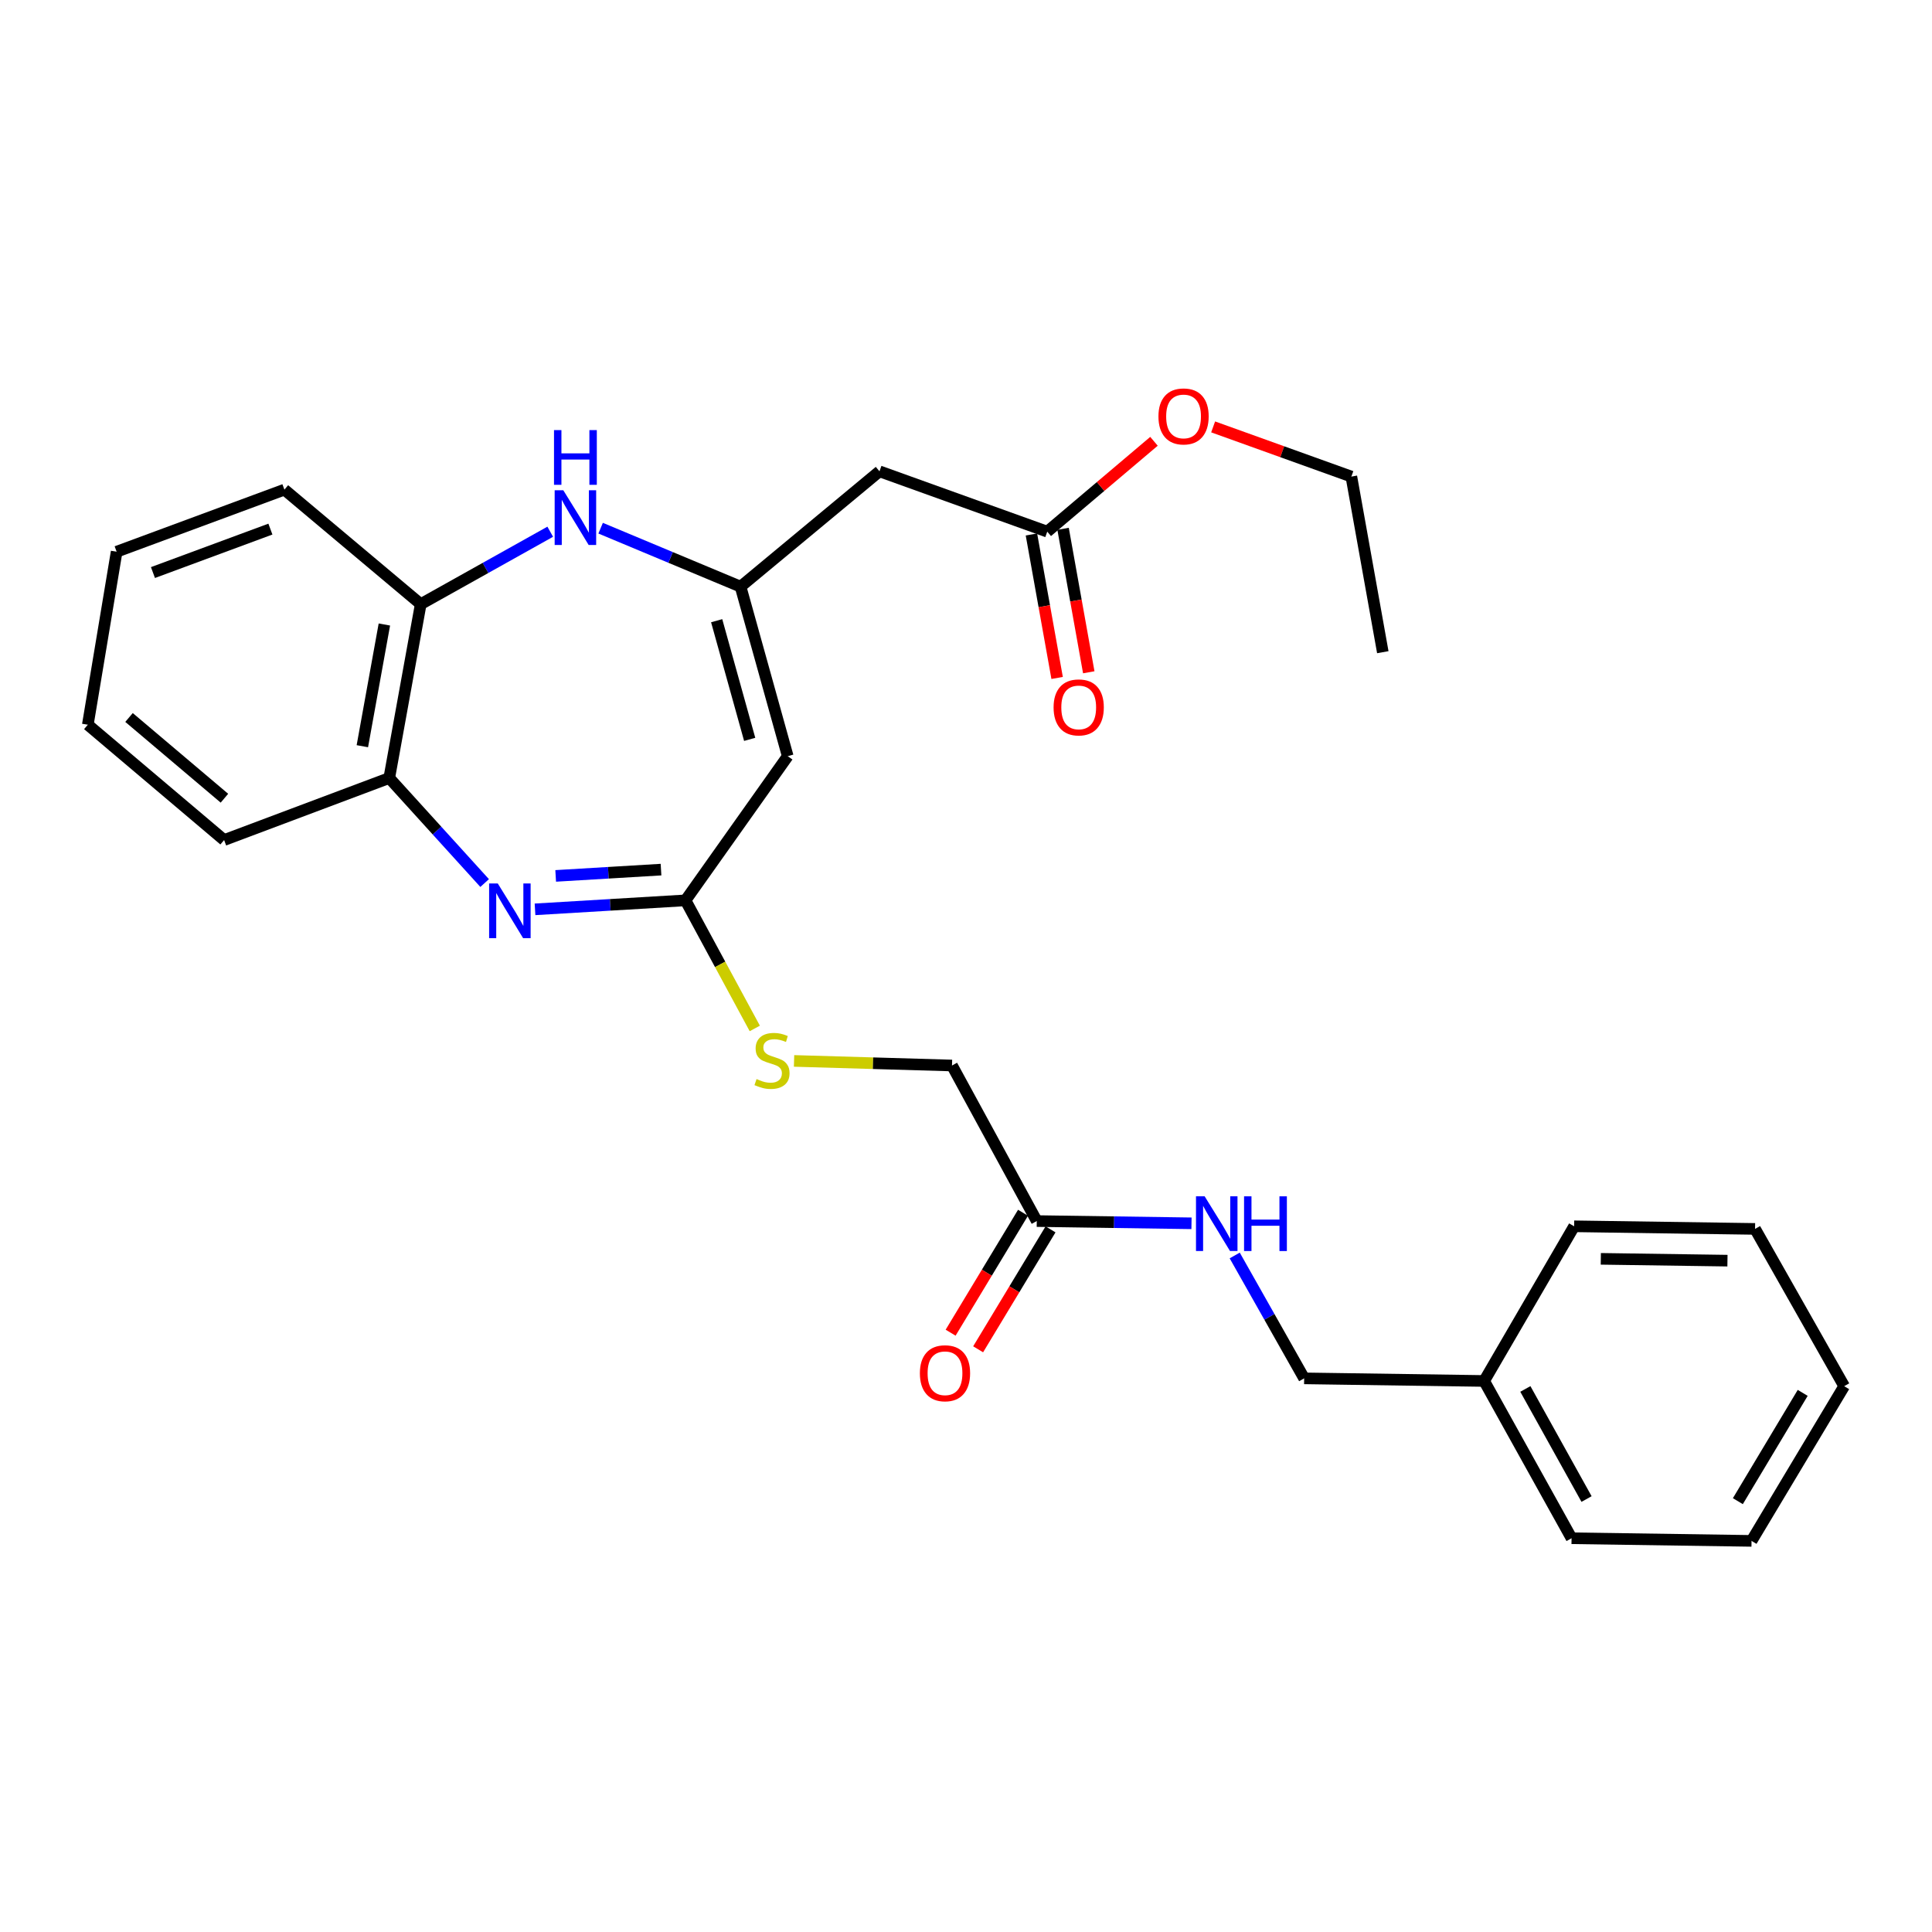 <?xml version='1.0' encoding='iso-8859-1'?>
<svg version='1.1' baseProfile='full'
              xmlns='http://www.w3.org/2000/svg'
                      xmlns:rdkit='http://www.rdkit.org/xml'
                      xmlns:xlink='http://www.w3.org/1999/xlink'
                  xml:space='preserve'
width='1000px' height='1000px' viewBox='0 0 1000 1000'>
<!-- END OF HEADER -->
<rect style='opacity:1.0;fill:#FFFFFF;stroke:none' width='1000' height='1000' x='0' y='0'> </rect>
<path class='bond-2' d='M 276.926,470.673 L 315.871,468.348' style='fill:none;fill-rule:evenodd;stroke:#0000FF;stroke-width:6px;stroke-linecap:butt;stroke-linejoin:miter;stroke-opacity:1' />
<path class='bond-2' d='M 315.871,468.348 L 354.816,466.024' style='fill:none;fill-rule:evenodd;stroke:#000000;stroke-width:6px;stroke-linecap:butt;stroke-linejoin:miter;stroke-opacity:1' />
<path class='bond-2' d='M 287.618,453.367 L 314.88,451.74' style='fill:none;fill-rule:evenodd;stroke:#0000FF;stroke-width:6px;stroke-linecap:butt;stroke-linejoin:miter;stroke-opacity:1' />
<path class='bond-2' d='M 314.88,451.74 L 342.142,450.113' style='fill:none;fill-rule:evenodd;stroke:#000000;stroke-width:6px;stroke-linecap:butt;stroke-linejoin:miter;stroke-opacity:1' />
<path class='bond-5' d='M 250.848,457.065 L 226.164,429.882' style='fill:none;fill-rule:evenodd;stroke:#0000FF;stroke-width:6px;stroke-linecap:butt;stroke-linejoin:miter;stroke-opacity:1' />
<path class='bond-5' d='M 226.164,429.882 L 201.48,402.698' style='fill:none;fill-rule:evenodd;stroke:#000000;stroke-width:6px;stroke-linecap:butt;stroke-linejoin:miter;stroke-opacity:1' />
<path class='bond-0' d='M 383.313,303.657 L 407.725,391.394' style='fill:none;fill-rule:evenodd;stroke:#000000;stroke-width:6px;stroke-linecap:butt;stroke-linejoin:miter;stroke-opacity:1' />
<path class='bond-0' d='M 370.946,321.277 L 388.034,382.693' style='fill:none;fill-rule:evenodd;stroke:#000000;stroke-width:6px;stroke-linecap:butt;stroke-linejoin:miter;stroke-opacity:1' />
<path class='bond-4' d='M 383.313,303.657 L 455.217,243.955' style='fill:none;fill-rule:evenodd;stroke:#000000;stroke-width:6px;stroke-linecap:butt;stroke-linejoin:miter;stroke-opacity:1' />
<path class='bond-28' d='M 383.313,303.657 L 347.101,288.523' style='fill:none;fill-rule:evenodd;stroke:#000000;stroke-width:6px;stroke-linecap:butt;stroke-linejoin:miter;stroke-opacity:1' />
<path class='bond-28' d='M 347.101,288.523 L 310.888,273.388' style='fill:none;fill-rule:evenodd;stroke:#0000FF;stroke-width:6px;stroke-linecap:butt;stroke-linejoin:miter;stroke-opacity:1' />
<path class='bond-1' d='M 407.725,391.394 L 354.816,466.024' style='fill:none;fill-rule:evenodd;stroke:#000000;stroke-width:6px;stroke-linecap:butt;stroke-linejoin:miter;stroke-opacity:1' />
<path class='bond-9' d='M 354.816,466.024 L 372.748,499.174' style='fill:none;fill-rule:evenodd;stroke:#000000;stroke-width:6px;stroke-linecap:butt;stroke-linejoin:miter;stroke-opacity:1' />
<path class='bond-9' d='M 372.748,499.174 L 390.68,532.324' style='fill:none;fill-rule:evenodd;stroke:#CCCC00;stroke-width:6px;stroke-linecap:butt;stroke-linejoin:miter;stroke-opacity:1' />
<path class='bond-3' d='M 284.799,275.22 L 251.283,293.963' style='fill:none;fill-rule:evenodd;stroke:#0000FF;stroke-width:6px;stroke-linecap:butt;stroke-linejoin:miter;stroke-opacity:1' />
<path class='bond-3' d='M 251.283,293.963 L 217.767,312.706' style='fill:none;fill-rule:evenodd;stroke:#000000;stroke-width:6px;stroke-linecap:butt;stroke-linejoin:miter;stroke-opacity:1' />
<path class='bond-7' d='M 455.217,243.955 L 542.057,275.179' style='fill:none;fill-rule:evenodd;stroke:#000000;stroke-width:6px;stroke-linecap:butt;stroke-linejoin:miter;stroke-opacity:1' />
<path class='bond-6' d='M 201.48,402.698 L 217.767,312.706' style='fill:none;fill-rule:evenodd;stroke:#000000;stroke-width:6px;stroke-linecap:butt;stroke-linejoin:miter;stroke-opacity:1' />
<path class='bond-6' d='M 187.552,386.237 L 198.952,323.242' style='fill:none;fill-rule:evenodd;stroke:#000000;stroke-width:6px;stroke-linecap:butt;stroke-linejoin:miter;stroke-opacity:1' />
<path class='bond-17' d='M 201.48,402.698 L 115.999,434.809' style='fill:none;fill-rule:evenodd;stroke:#000000;stroke-width:6px;stroke-linecap:butt;stroke-linejoin:miter;stroke-opacity:1' />
<path class='bond-18' d='M 217.767,312.706 L 147.213,253.438' style='fill:none;fill-rule:evenodd;stroke:#000000;stroke-width:6px;stroke-linecap:butt;stroke-linejoin:miter;stroke-opacity:1' />
<path class='bond-11' d='M 533.868,276.645 L 540.518,313.775' style='fill:none;fill-rule:evenodd;stroke:#000000;stroke-width:6px;stroke-linecap:butt;stroke-linejoin:miter;stroke-opacity:1' />
<path class='bond-11' d='M 540.518,313.775 L 547.167,350.905' style='fill:none;fill-rule:evenodd;stroke:#FF0000;stroke-width:6px;stroke-linecap:butt;stroke-linejoin:miter;stroke-opacity:1' />
<path class='bond-11' d='M 550.245,273.712 L 556.895,310.842' style='fill:none;fill-rule:evenodd;stroke:#000000;stroke-width:6px;stroke-linecap:butt;stroke-linejoin:miter;stroke-opacity:1' />
<path class='bond-11' d='M 556.895,310.842 L 563.545,347.972' style='fill:none;fill-rule:evenodd;stroke:#FF0000;stroke-width:6px;stroke-linecap:butt;stroke-linejoin:miter;stroke-opacity:1' />
<path class='bond-15' d='M 542.057,275.179 L 569.678,251.798' style='fill:none;fill-rule:evenodd;stroke:#000000;stroke-width:6px;stroke-linecap:butt;stroke-linejoin:miter;stroke-opacity:1' />
<path class='bond-15' d='M 569.678,251.798 L 597.299,228.418' style='fill:none;fill-rule:evenodd;stroke:#FF0000;stroke-width:6px;stroke-linecap:butt;stroke-linejoin:miter;stroke-opacity:1' />
<path class='bond-8' d='M 536.631,632.023 L 492.753,551.505' style='fill:none;fill-rule:evenodd;stroke:#000000;stroke-width:6px;stroke-linecap:butt;stroke-linejoin:miter;stroke-opacity:1' />
<path class='bond-10' d='M 536.631,632.023 L 576.673,632.603' style='fill:none;fill-rule:evenodd;stroke:#000000;stroke-width:6px;stroke-linecap:butt;stroke-linejoin:miter;stroke-opacity:1' />
<path class='bond-10' d='M 576.673,632.603 L 616.715,633.183' style='fill:none;fill-rule:evenodd;stroke:#0000FF;stroke-width:6px;stroke-linecap:butt;stroke-linejoin:miter;stroke-opacity:1' />
<path class='bond-12' d='M 529.509,627.724 L 510.774,658.759' style='fill:none;fill-rule:evenodd;stroke:#000000;stroke-width:6px;stroke-linecap:butt;stroke-linejoin:miter;stroke-opacity:1' />
<path class='bond-12' d='M 510.774,658.759 L 492.04,689.794' style='fill:none;fill-rule:evenodd;stroke:#FF0000;stroke-width:6px;stroke-linecap:butt;stroke-linejoin:miter;stroke-opacity:1' />
<path class='bond-12' d='M 543.753,636.322 L 525.018,667.357' style='fill:none;fill-rule:evenodd;stroke:#000000;stroke-width:6px;stroke-linecap:butt;stroke-linejoin:miter;stroke-opacity:1' />
<path class='bond-12' d='M 525.018,667.357 L 506.283,698.392' style='fill:none;fill-rule:evenodd;stroke:#FF0000;stroke-width:6px;stroke-linecap:butt;stroke-linejoin:miter;stroke-opacity:1' />
<path class='bond-13' d='M 411.001,549.129 L 451.877,550.317' style='fill:none;fill-rule:evenodd;stroke:#CCCC00;stroke-width:6px;stroke-linecap:butt;stroke-linejoin:miter;stroke-opacity:1' />
<path class='bond-13' d='M 451.877,550.317 L 492.753,551.505' style='fill:none;fill-rule:evenodd;stroke:#000000;stroke-width:6px;stroke-linecap:butt;stroke-linejoin:miter;stroke-opacity:1' />
<path class='bond-14' d='M 639.086,649.832 L 657.058,681.635' style='fill:none;fill-rule:evenodd;stroke:#0000FF;stroke-width:6px;stroke-linecap:butt;stroke-linejoin:miter;stroke-opacity:1' />
<path class='bond-14' d='M 657.058,681.635 L 675.03,713.437' style='fill:none;fill-rule:evenodd;stroke:#000000;stroke-width:6px;stroke-linecap:butt;stroke-linejoin:miter;stroke-opacity:1' />
<path class='bond-16' d='M 675.03,713.437 L 768.193,714.787' style='fill:none;fill-rule:evenodd;stroke:#000000;stroke-width:6px;stroke-linecap:butt;stroke-linejoin:miter;stroke-opacity:1' />
<path class='bond-19' d='M 627.918,220.961 L 663.689,233.821' style='fill:none;fill-rule:evenodd;stroke:#FF0000;stroke-width:6px;stroke-linecap:butt;stroke-linejoin:miter;stroke-opacity:1' />
<path class='bond-19' d='M 663.689,233.821 L 699.46,246.682' style='fill:none;fill-rule:evenodd;stroke:#000000;stroke-width:6px;stroke-linecap:butt;stroke-linejoin:miter;stroke-opacity:1' />
<path class='bond-20' d='M 768.193,714.787 L 813.438,796.192' style='fill:none;fill-rule:evenodd;stroke:#000000;stroke-width:6px;stroke-linecap:butt;stroke-linejoin:miter;stroke-opacity:1' />
<path class='bond-20' d='M 789.522,718.915 L 821.194,775.899' style='fill:none;fill-rule:evenodd;stroke:#000000;stroke-width:6px;stroke-linecap:butt;stroke-linejoin:miter;stroke-opacity:1' />
<path class='bond-21' d='M 768.193,714.787 L 814.769,634.731' style='fill:none;fill-rule:evenodd;stroke:#000000;stroke-width:6px;stroke-linecap:butt;stroke-linejoin:miter;stroke-opacity:1' />
<path class='bond-24' d='M 115.999,434.809 L 45.455,375.116' style='fill:none;fill-rule:evenodd;stroke:#000000;stroke-width:6px;stroke-linecap:butt;stroke-linejoin:miter;stroke-opacity:1' />
<path class='bond-24' d='M 116.165,413.154 L 66.783,371.369' style='fill:none;fill-rule:evenodd;stroke:#000000;stroke-width:6px;stroke-linecap:butt;stroke-linejoin:miter;stroke-opacity:1' />
<path class='bond-29' d='M 147.213,253.438 L 60.373,285.568' style='fill:none;fill-rule:evenodd;stroke:#000000;stroke-width:6px;stroke-linecap:butt;stroke-linejoin:miter;stroke-opacity:1' />
<path class='bond-29' d='M 139.961,273.862 L 79.172,296.353' style='fill:none;fill-rule:evenodd;stroke:#000000;stroke-width:6px;stroke-linecap:butt;stroke-linejoin:miter;stroke-opacity:1' />
<path class='bond-22' d='M 699.46,246.682 L 715.737,337.57' style='fill:none;fill-rule:evenodd;stroke:#000000;stroke-width:6px;stroke-linecap:butt;stroke-linejoin:miter;stroke-opacity:1' />
<path class='bond-25' d='M 813.438,796.192 L 906.592,797.56' style='fill:none;fill-rule:evenodd;stroke:#000000;stroke-width:6px;stroke-linecap:butt;stroke-linejoin:miter;stroke-opacity:1' />
<path class='bond-26' d='M 814.769,634.731 L 908.412,636.081' style='fill:none;fill-rule:evenodd;stroke:#000000;stroke-width:6px;stroke-linecap:butt;stroke-linejoin:miter;stroke-opacity:1' />
<path class='bond-26' d='M 828.576,651.57 L 894.126,652.514' style='fill:none;fill-rule:evenodd;stroke:#000000;stroke-width:6px;stroke-linecap:butt;stroke-linejoin:miter;stroke-opacity:1' />
<path class='bond-23' d='M 60.373,285.568 L 45.455,375.116' style='fill:none;fill-rule:evenodd;stroke:#000000;stroke-width:6px;stroke-linecap:butt;stroke-linejoin:miter;stroke-opacity:1' />
<path class='bond-30' d='M 906.592,797.56 L 954.545,717.486' style='fill:none;fill-rule:evenodd;stroke:#000000;stroke-width:6px;stroke-linecap:butt;stroke-linejoin:miter;stroke-opacity:1' />
<path class='bond-30' d='M 899.511,777.001 L 933.078,720.949' style='fill:none;fill-rule:evenodd;stroke:#000000;stroke-width:6px;stroke-linecap:butt;stroke-linejoin:miter;stroke-opacity:1' />
<path class='bond-27' d='M 908.412,636.081 L 954.545,717.486' style='fill:none;fill-rule:evenodd;stroke:#000000;stroke-width:6px;stroke-linecap:butt;stroke-linejoin:miter;stroke-opacity:1' />
<path  class='atom-0' d='M 257.649 457.289
L 266.929 472.289
Q 267.849 473.769, 269.329 476.449
Q 270.809 479.129, 270.889 479.289
L 270.889 457.289
L 274.649 457.289
L 274.649 485.609
L 270.769 485.609
L 260.809 469.209
Q 259.649 467.289, 258.409 465.089
Q 257.209 462.889, 256.849 462.209
L 256.849 485.609
L 253.169 485.609
L 253.169 457.289
L 257.649 457.289
' fill='#0000FF'/>
<path  class='atom-4' d='M 291.572 253.772
L 300.852 268.772
Q 301.772 270.252, 303.252 272.932
Q 304.732 275.612, 304.812 275.772
L 304.812 253.772
L 308.572 253.772
L 308.572 282.092
L 304.692 282.092
L 294.732 265.692
Q 293.572 263.772, 292.332 261.572
Q 291.132 259.372, 290.772 258.692
L 290.772 282.092
L 287.092 282.092
L 287.092 253.772
L 291.572 253.772
' fill='#0000FF'/>
<path  class='atom-4' d='M 286.752 222.62
L 290.592 222.62
L 290.592 234.66
L 305.072 234.66
L 305.072 222.62
L 308.912 222.62
L 308.912 250.94
L 305.072 250.94
L 305.072 237.86
L 290.592 237.86
L 290.592 250.94
L 286.752 250.94
L 286.752 222.62
' fill='#0000FF'/>
<path  class='atom-10' d='M 391.591 558.517
Q 391.911 558.637, 393.231 559.197
Q 394.551 559.757, 395.991 560.117
Q 397.471 560.437, 398.911 560.437
Q 401.591 560.437, 403.151 559.157
Q 404.711 557.837, 404.711 555.557
Q 404.711 553.997, 403.911 553.037
Q 403.151 552.077, 401.951 551.557
Q 400.751 551.037, 398.751 550.437
Q 396.231 549.677, 394.711 548.957
Q 393.231 548.237, 392.151 546.717
Q 391.111 545.197, 391.111 542.637
Q 391.111 539.077, 393.511 536.877
Q 395.951 534.677, 400.751 534.677
Q 404.031 534.677, 407.751 536.237
L 406.831 539.317
Q 403.431 537.917, 400.871 537.917
Q 398.111 537.917, 396.591 539.077
Q 395.071 540.197, 395.111 542.157
Q 395.111 543.677, 395.871 544.597
Q 396.671 545.517, 397.791 546.037
Q 398.951 546.557, 400.871 547.157
Q 403.431 547.957, 404.951 548.757
Q 406.471 549.557, 407.551 551.197
Q 408.671 552.797, 408.671 555.557
Q 408.671 559.477, 406.031 561.597
Q 403.431 563.677, 399.071 563.677
Q 396.551 563.677, 394.631 563.117
Q 392.751 562.597, 390.511 561.677
L 391.591 558.517
' fill='#CCCC00'/>
<path  class='atom-11' d='M 623.524 619.213
L 632.804 634.213
Q 633.724 635.693, 635.204 638.373
Q 636.684 641.053, 636.764 641.213
L 636.764 619.213
L 640.524 619.213
L 640.524 647.533
L 636.644 647.533
L 626.684 631.133
Q 625.524 629.213, 624.284 627.013
Q 623.084 624.813, 622.724 624.133
L 622.724 647.533
L 619.044 647.533
L 619.044 619.213
L 623.524 619.213
' fill='#0000FF'/>
<path  class='atom-11' d='M 643.924 619.213
L 647.764 619.213
L 647.764 631.253
L 662.244 631.253
L 662.244 619.213
L 666.084 619.213
L 666.084 647.533
L 662.244 647.533
L 662.244 634.453
L 647.764 634.453
L 647.764 647.533
L 643.924 647.533
L 643.924 619.213
' fill='#0000FF'/>
<path  class='atom-12' d='M 545.334 366.147
Q 545.334 359.347, 548.694 355.547
Q 552.054 351.747, 558.334 351.747
Q 564.614 351.747, 567.974 355.547
Q 571.334 359.347, 571.334 366.147
Q 571.334 373.027, 567.934 376.947
Q 564.534 380.827, 558.334 380.827
Q 552.094 380.827, 548.694 376.947
Q 545.334 373.067, 545.334 366.147
M 558.334 377.627
Q 562.654 377.627, 564.974 374.747
Q 567.334 371.827, 567.334 366.147
Q 567.334 360.587, 564.974 357.787
Q 562.654 354.947, 558.334 354.947
Q 554.014 354.947, 551.654 357.747
Q 549.334 360.547, 549.334 366.147
Q 549.334 371.867, 551.654 374.747
Q 554.014 377.627, 558.334 377.627
' fill='#FF0000'/>
<path  class='atom-13' d='M 476.13 710.791
Q 476.13 703.991, 479.49 700.191
Q 482.85 696.391, 489.13 696.391
Q 495.41 696.391, 498.77 700.191
Q 502.13 703.991, 502.13 710.791
Q 502.13 717.671, 498.73 721.591
Q 495.33 725.471, 489.13 725.471
Q 482.89 725.471, 479.49 721.591
Q 476.13 717.711, 476.13 710.791
M 489.13 722.271
Q 493.45 722.271, 495.77 719.391
Q 498.13 716.471, 498.13 710.791
Q 498.13 705.231, 495.77 702.431
Q 493.45 699.591, 489.13 699.591
Q 484.81 699.591, 482.45 702.391
Q 480.13 705.191, 480.13 710.791
Q 480.13 716.511, 482.45 719.391
Q 484.81 722.271, 489.13 722.271
' fill='#FF0000'/>
<path  class='atom-16' d='M 599.61 215.538
Q 599.61 208.738, 602.97 204.938
Q 606.33 201.138, 612.61 201.138
Q 618.89 201.138, 622.25 204.938
Q 625.61 208.738, 625.61 215.538
Q 625.61 222.418, 622.21 226.338
Q 618.81 230.218, 612.61 230.218
Q 606.37 230.218, 602.97 226.338
Q 599.61 222.458, 599.61 215.538
M 612.61 227.018
Q 616.93 227.018, 619.25 224.138
Q 621.61 221.218, 621.61 215.538
Q 621.61 209.978, 619.25 207.178
Q 616.93 204.338, 612.61 204.338
Q 608.29 204.338, 605.93 207.138
Q 603.61 209.938, 603.61 215.538
Q 603.61 221.258, 605.93 224.138
Q 608.29 227.018, 612.61 227.018
' fill='#FF0000'/>
</svg>
